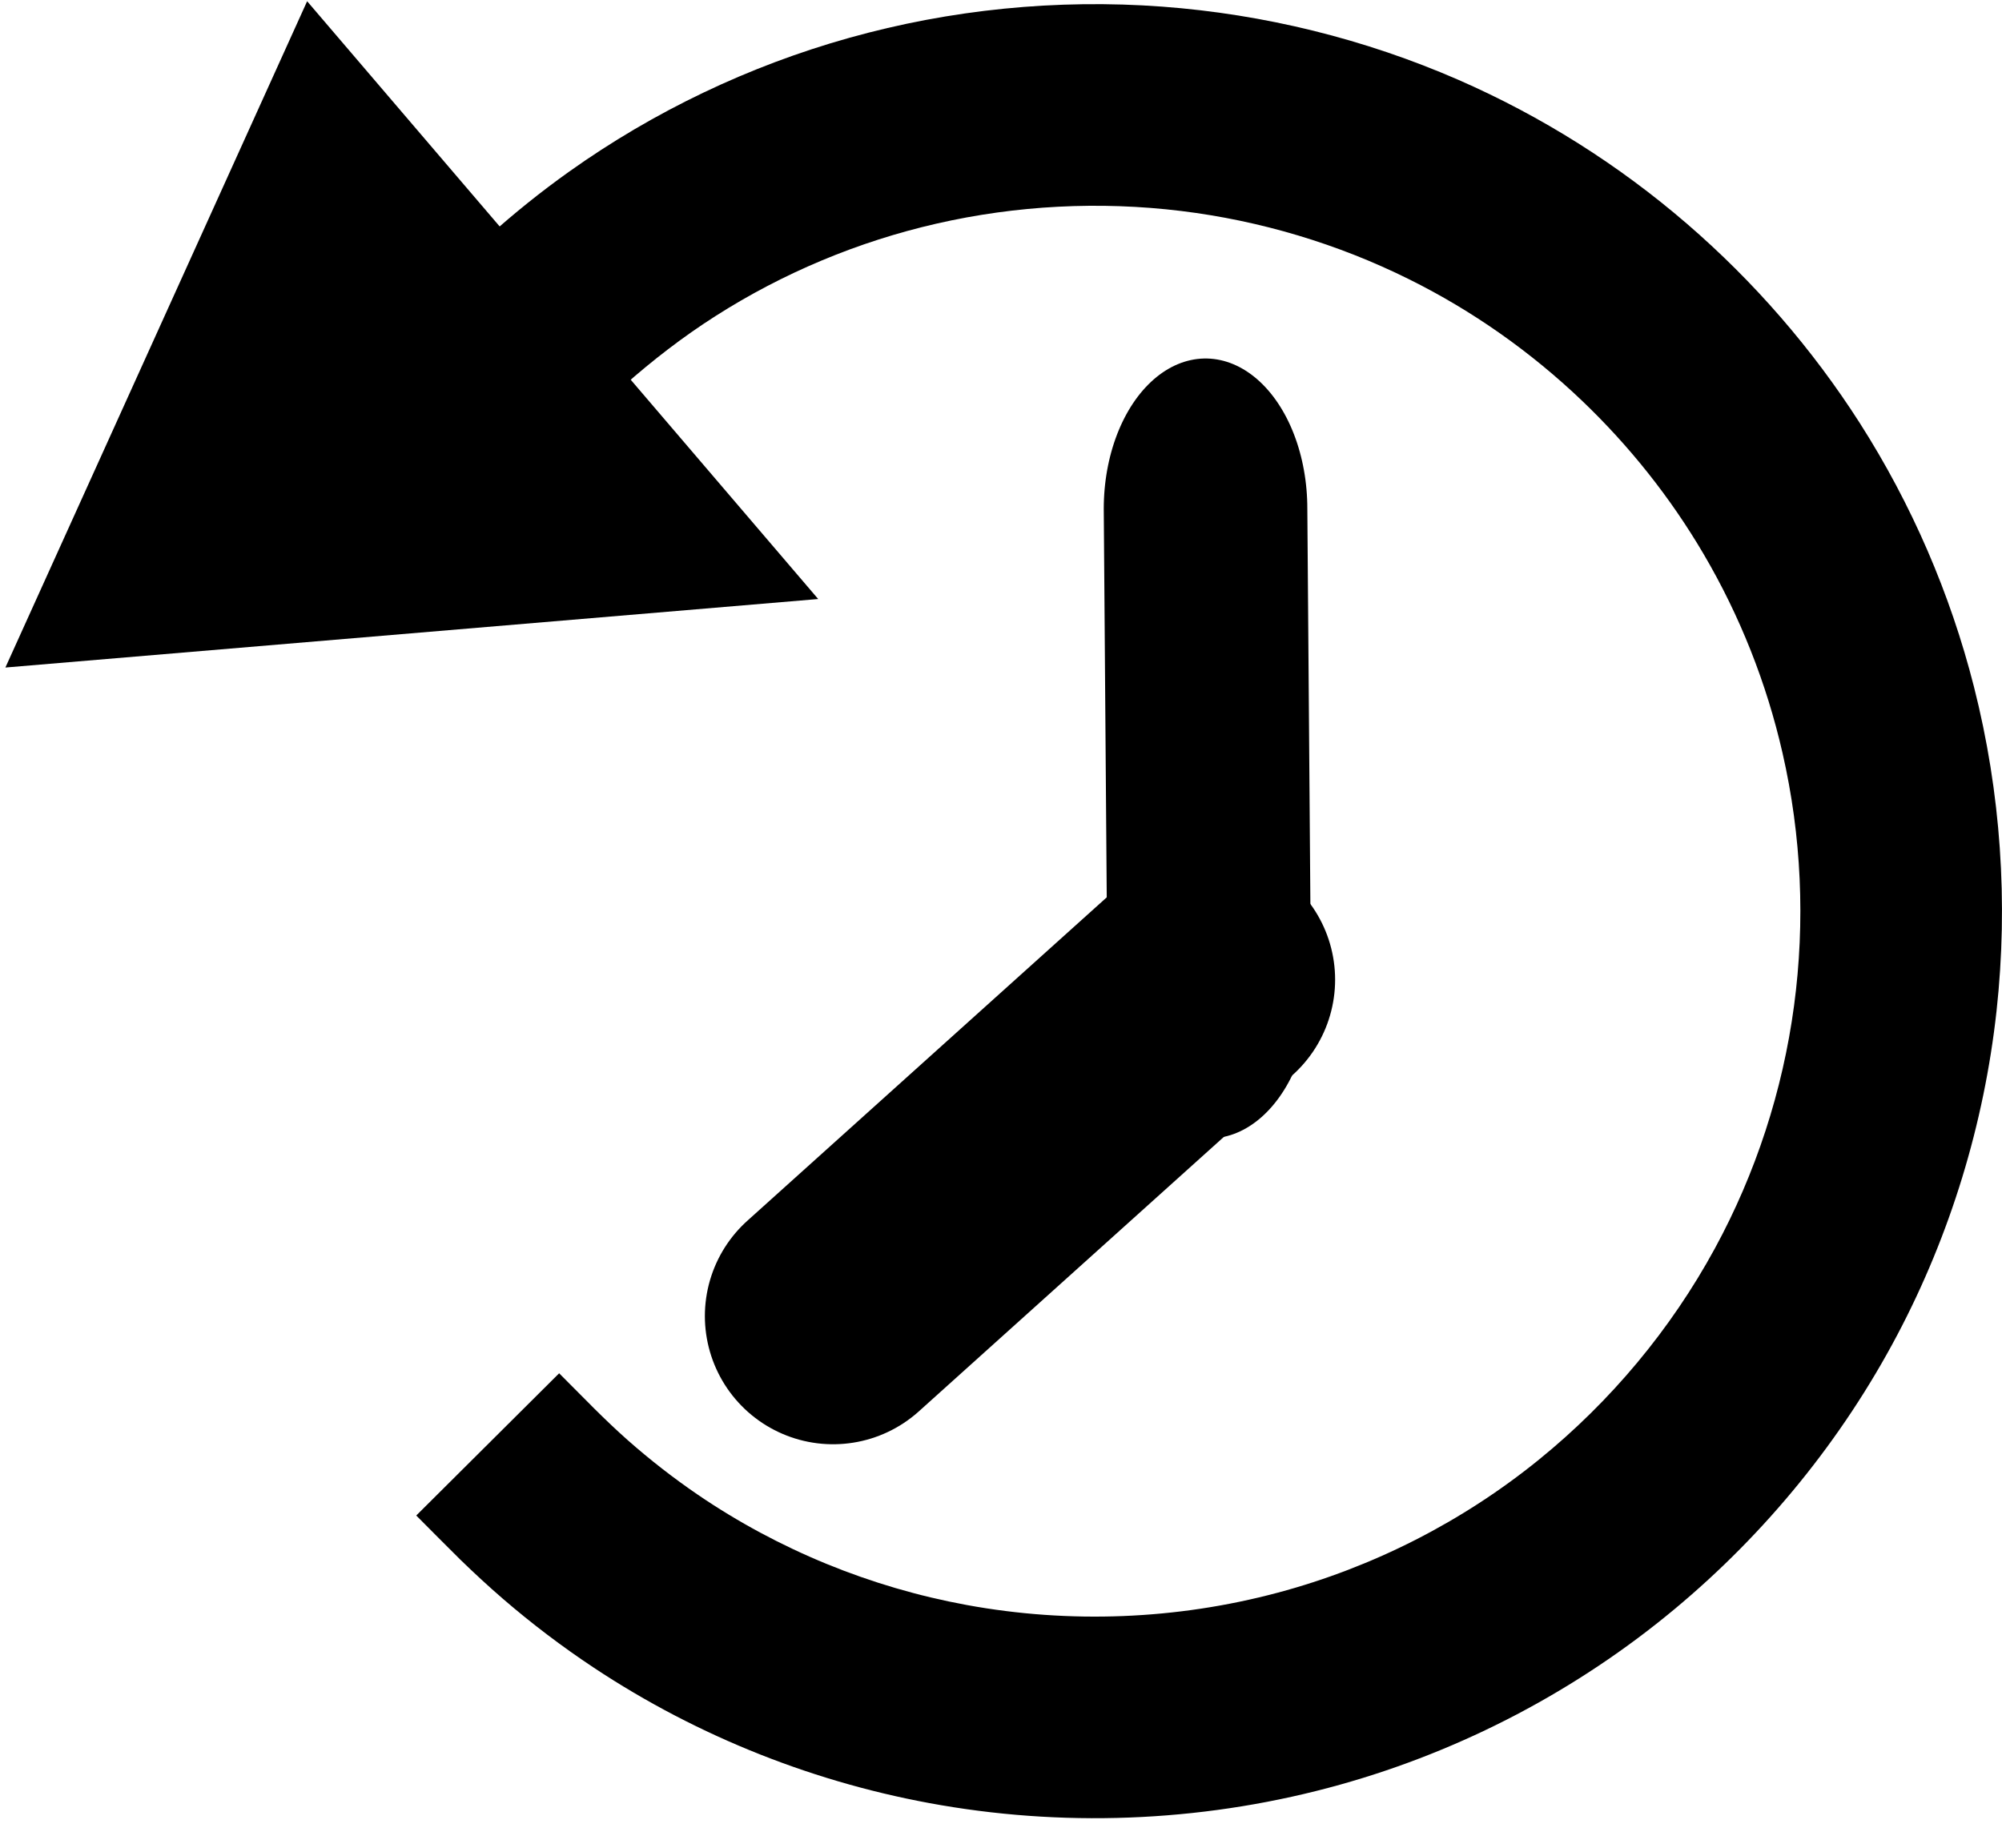 <?xml version="1.0" encoding="UTF-8" standalone="no"?>
<!DOCTYPE svg PUBLIC "-//W3C//DTD SVG 1.1//EN" "http://www.w3.org/Graphics/SVG/1.1/DTD/svg11.dtd">
<svg width="100%" height="100%" viewBox="0 0 39 36" version="1.1" xmlns="http://www.w3.org/2000/svg" xmlns:xlink="http://www.w3.org/1999/xlink" xml:space="preserve" xmlns:serif="http://www.serif.com/" style="fill-rule:evenodd;clip-rule:evenodd;stroke-linecap:round;stroke-miterlimit:1.5;">
    <g transform="matrix(1,0,0,1,-368.645,-227.642)">
        <g transform="matrix(-0.655,0.652,0.652,0.655,589.892,-16.201)">
            <path d="M372.123,48.247C372.116,48.654 372.1,49.062 372.069,49.469C372.008,50.269 371.897,51.065 371.736,51.851C371.205,54.443 370.127,56.914 368.593,59.07C366.95,61.381 364.793,63.318 362.318,64.702C359.982,66.009 357.376,66.812 354.711,67.049C352.225,67.27 349.699,67.006 347.315,66.264C345.027,65.552 342.88,64.403 341.014,62.9C339.225,61.458 337.698,59.696 336.528,57.718C335.496,55.973 334.745,54.065 334.313,52.084C333.917,50.265 333.789,48.388 333.931,46.531C334.075,44.634 334.505,42.76 335.203,40.989C335.995,38.983 337.13,37.116 338.541,35.486C339.996,33.806 341.743,32.382 343.682,31.298C345.595,30.228 347.692,29.492 349.854,29.133C350.57,29.014 351.293,28.937 352.018,28.9C352.341,28.883 352.663,28.877 352.987,28.875L353.013,33.125C352.814,33.126 352.815,33.126 352.615,33.13C352.424,33.136 352.425,33.136 352.233,33.144C351.422,33.191 350.616,33.292 349.821,33.466C348.166,33.827 346.576,34.475 345.139,35.373C343.672,36.289 342.367,37.461 341.298,38.82C340.259,40.142 339.446,41.639 338.907,43.232C338.428,44.643 338.168,46.126 338.13,47.615C338.095,48.995 338.249,50.38 338.594,51.717C338.97,53.179 339.573,54.581 340.373,55.861C341.32,57.379 342.542,58.723 343.962,59.811C345.393,60.909 347.024,61.744 348.754,62.259C350.617,62.814 352.588,62.995 354.522,62.798C356.587,62.588 358.6,61.939 360.399,60.904C362.314,59.803 363.975,58.275 365.233,56.46C366.406,54.769 367.221,52.837 367.609,50.816C367.726,50.202 367.805,49.58 367.845,48.956C367.865,48.636 367.873,48.315 367.875,47.993L367.875,46.938L372.125,46.938C372.125,47.374 372.126,47.81 372.123,48.247Z" style="fill-rule:nonzero;"/>
        </g>
        <g transform="matrix(-0.613,0.524,0.524,0.613,580.102,28.684)">
            <path d="M354,41L354,22L370,29.5L354,41Z"/>
        </g>
        <g transform="matrix(-0.265,0,0,0.265,509.315,163.554)">
            <path d="M442.109,313.868L469.589,338.6" style="fill:none;stroke:black;stroke-width:18.85px;"/>
        </g>
        <g transform="matrix(-0.288,0,0,0.425,519.529,113.502)">
            <path d="M442.359,291.884L442.109,313.868" style="fill:none;stroke:black;stroke-width:13.77px;"/>
        </g>
    </g>
</svg>
